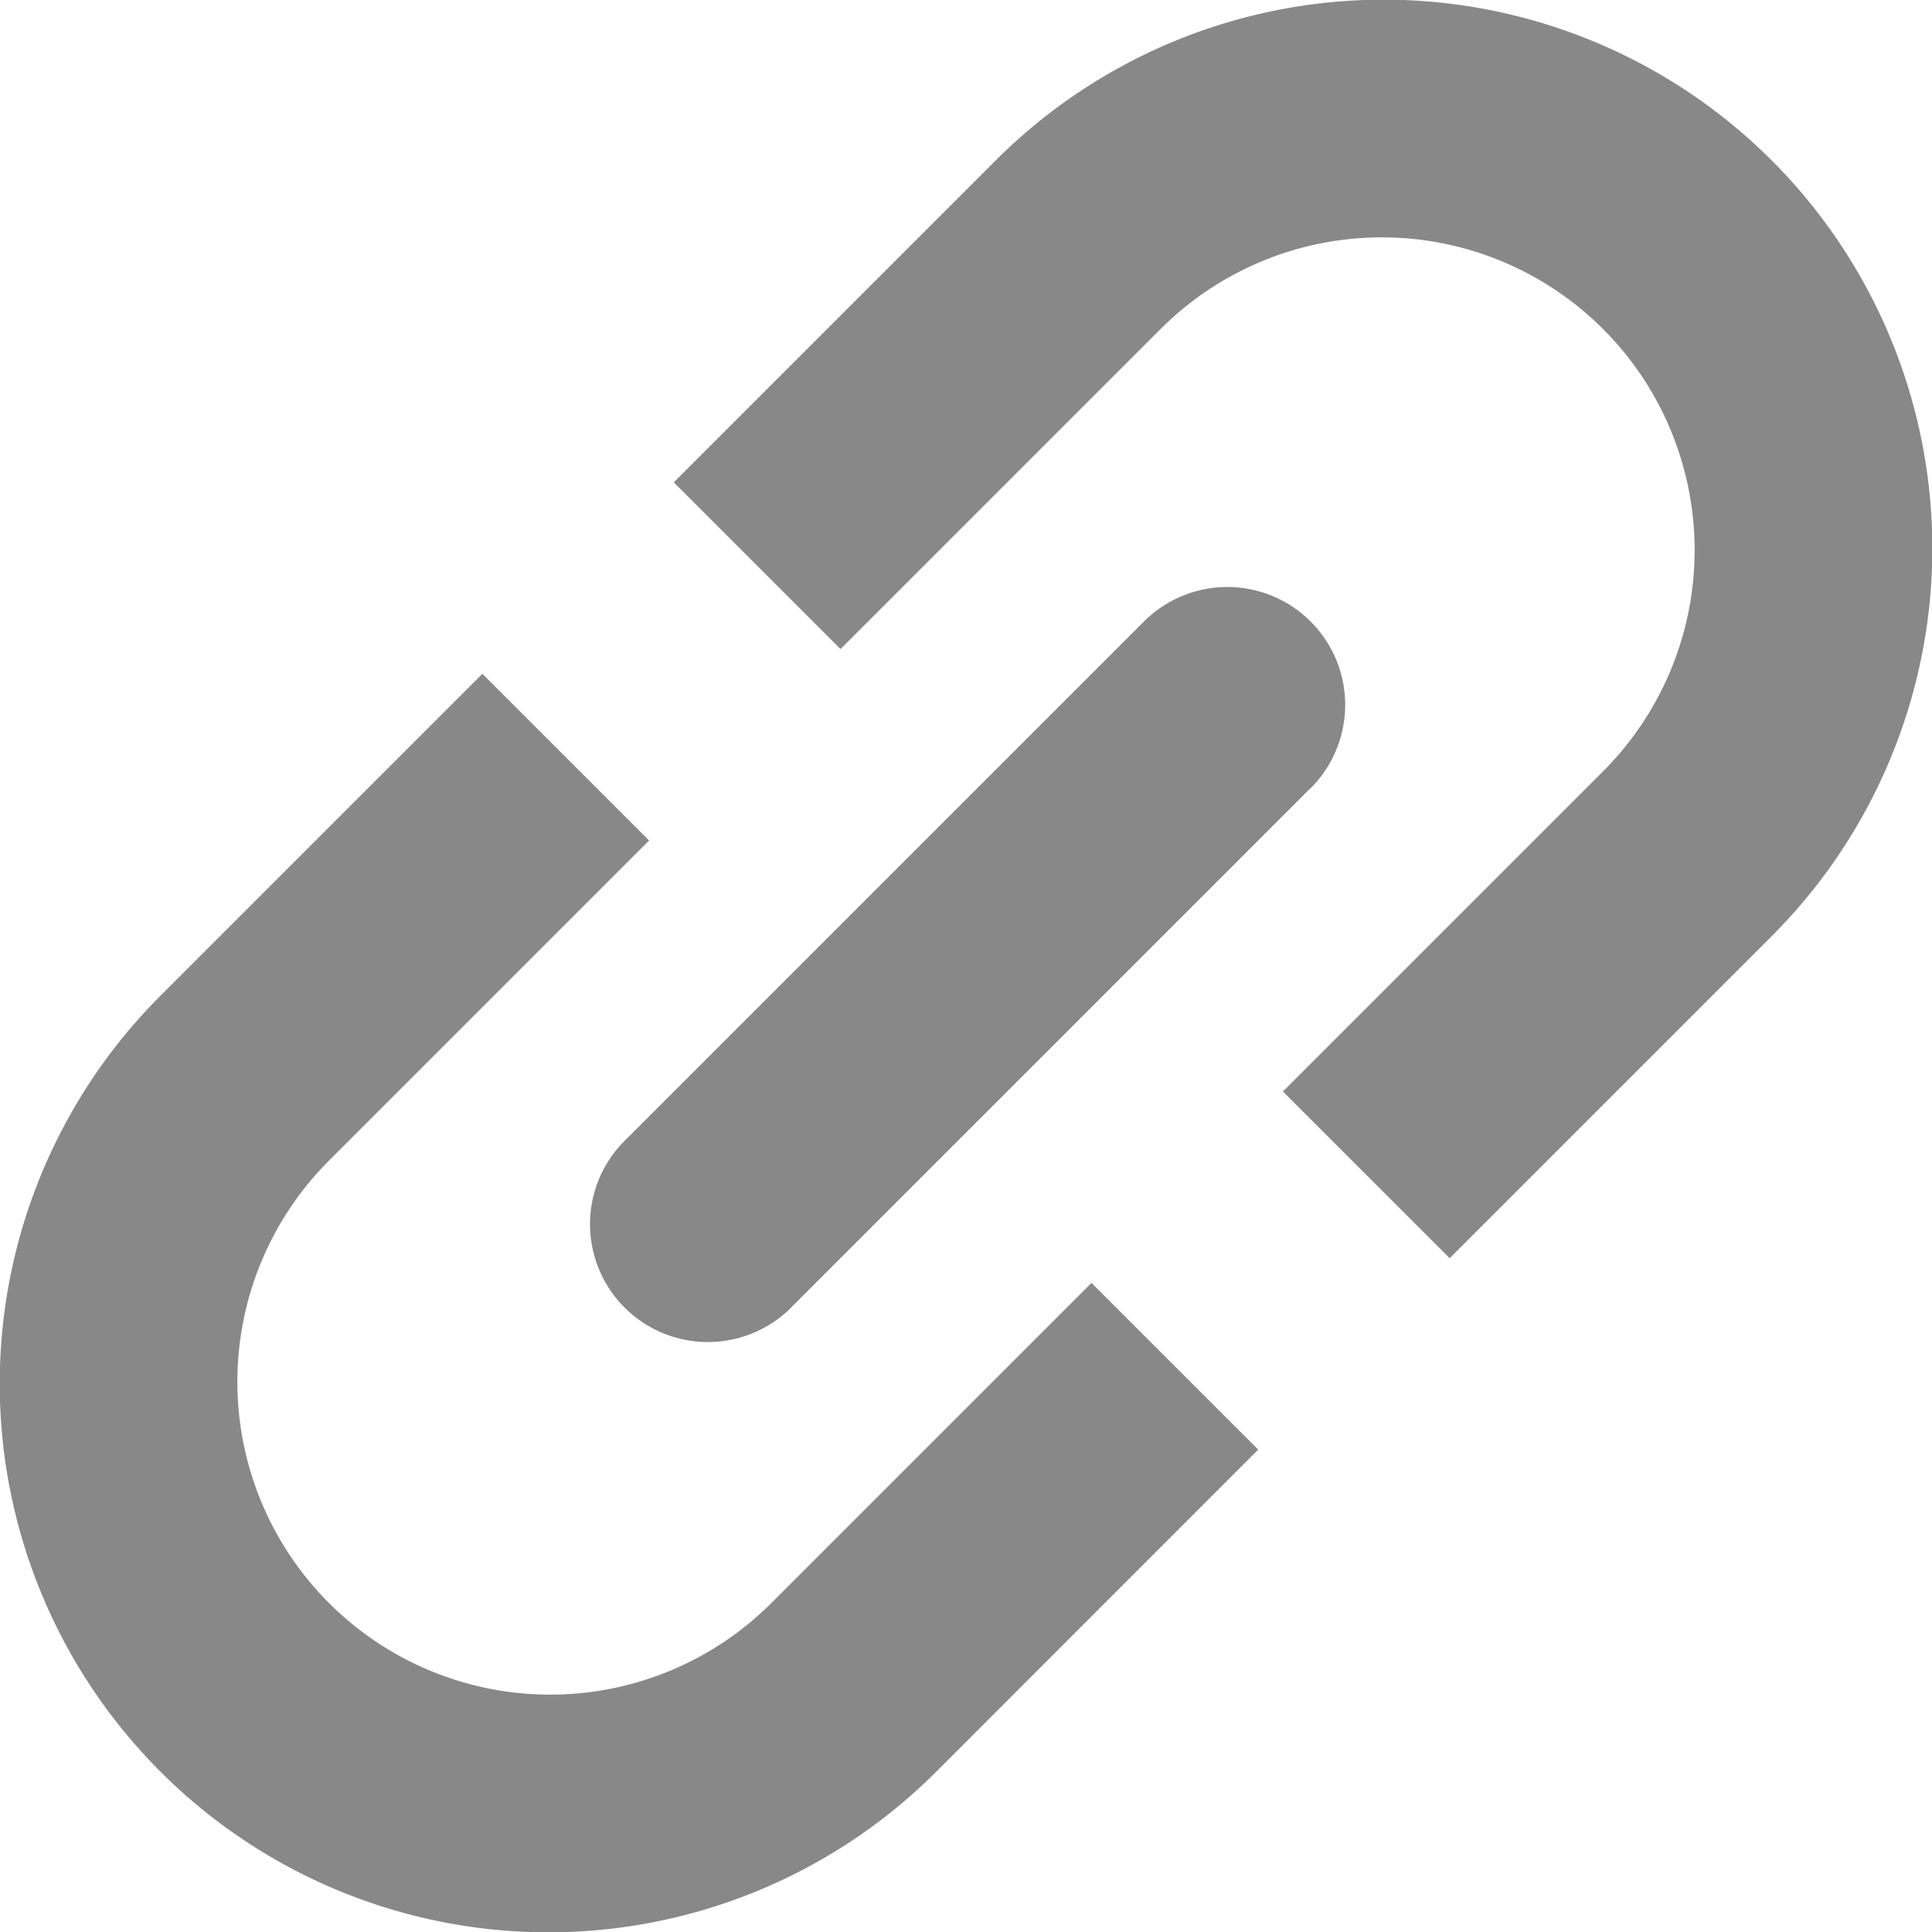 <svg id="그룹_7593" data-name="그룹 7593" xmlns="http://www.w3.org/2000/svg" xmlns:xlink="http://www.w3.org/1999/xlink" width="31.047" height="31.047" viewBox="0 0 31.047 31.047">
  <defs>
    <clipPath id="clip-path">
      <rect id="사각형_3743" data-name="사각형 3743" width="31.047" height="31.047" fill="#888"/>
    </clipPath>
  </defs>
  <g id="그룹_7592" data-name="그룹 7592" transform="translate(0 0)" clip-path="url(#clip-path)">
    <path id="패스_2869" data-name="패스 2869" d="M20.219,42.125,15.046,47.3A8.816,8.816,0,0,1,2.578,34.832l5.174-5.174,2.679,2.679L5.257,37.511a5.027,5.027,0,0,0,7.109,7.109l5.174-5.174Z" transform="translate(0 -18.83)" fill="#888"/>
    <path id="패스_2870" data-name="패스 2870" d="M47.3,15.045l-5.174,5.174L39.446,17.54l5.174-5.174a5.027,5.027,0,0,0-7.109-7.109L32.337,10.43,29.658,7.751l5.174-5.174A8.816,8.816,0,1,1,47.3,15.045" transform="translate(-18.83 0)" fill="#888"/>
    <path id="패스_2871" data-name="패스 2871" d="M37.465,29.074l-8.39,8.39A1.894,1.894,0,0,1,26.4,34.785l8.39-8.39a1.894,1.894,0,0,1,2.679,2.679" transform="translate(-16.407 -16.407)" fill="#888"/>
  </g>
</svg>
